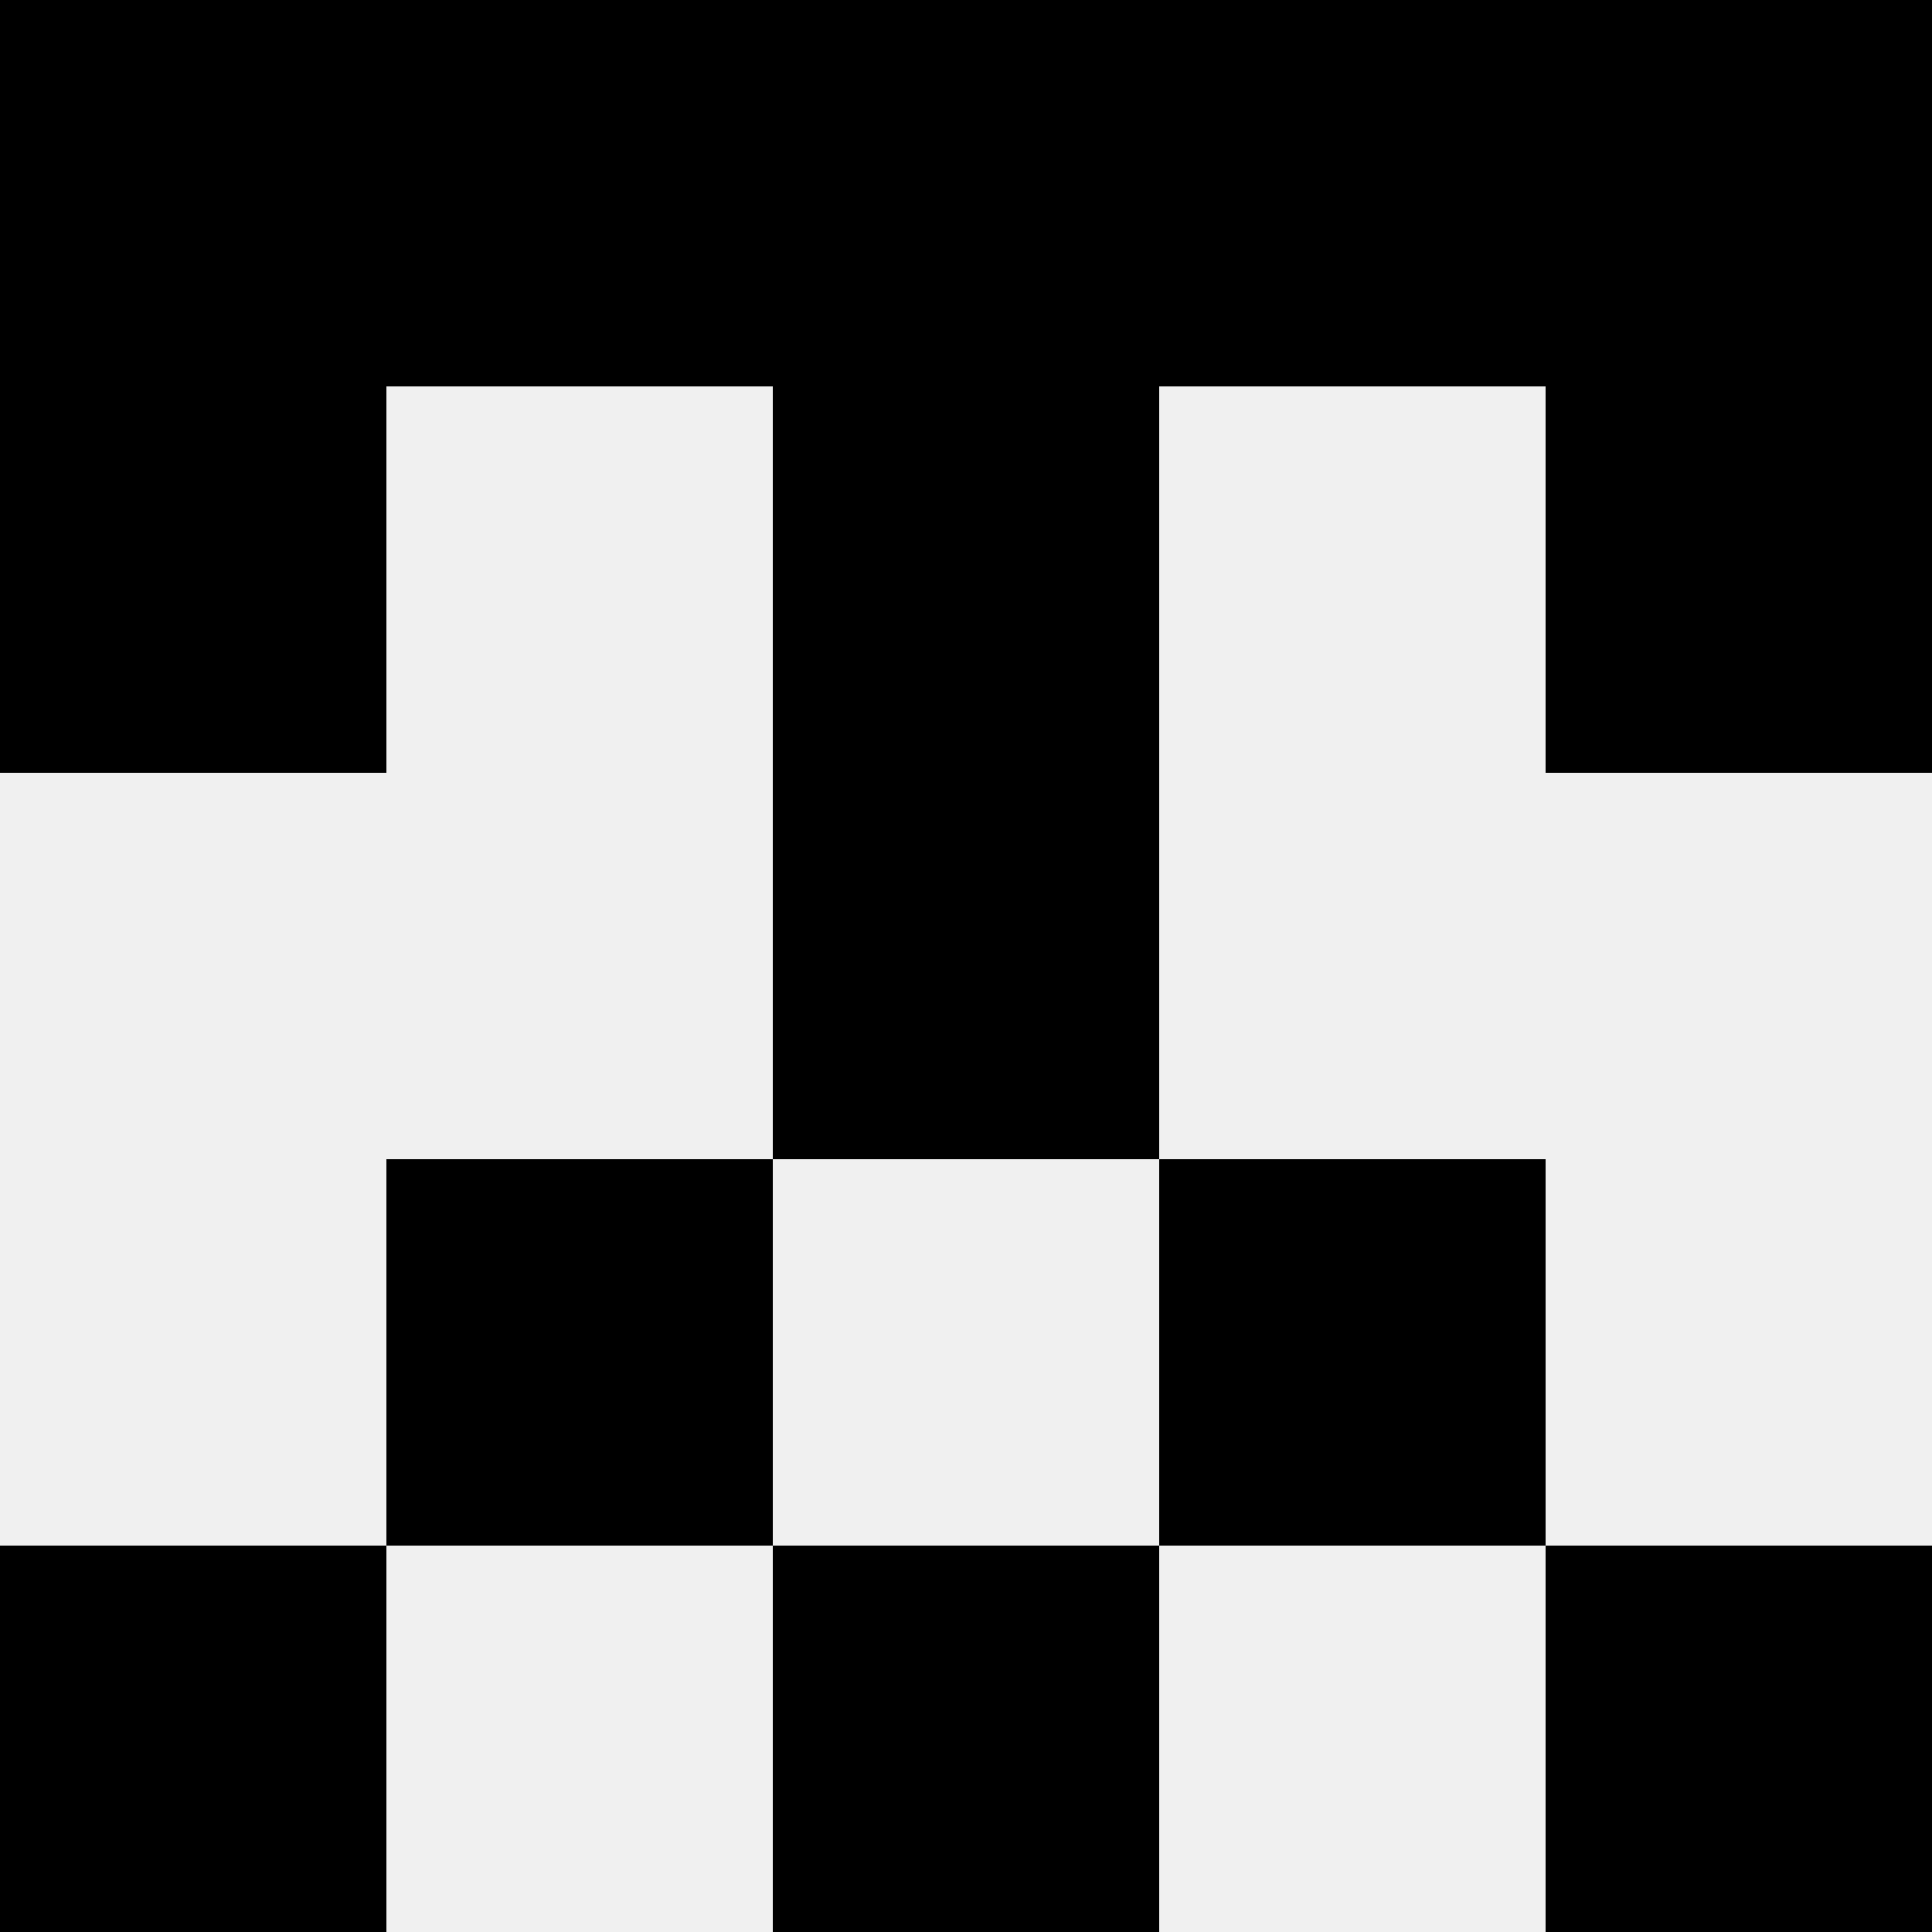 <svg width='80' height='80' xmlns='http://www.w3.org/2000/svg'><rect width='100%' height='100%' fill='#f0f0f0'/><rect x='0' y='0' width='16' height='16' fill='hsl(99, 70%, 50%)' /><rect x='64' y='0' width='16' height='16' fill='hsl(99, 70%, 50%)' /><rect x='16' y='0' width='16' height='16' fill='hsl(99, 70%, 50%)' /><rect x='48' y='0' width='16' height='16' fill='hsl(99, 70%, 50%)' /><rect x='32' y='0' width='16' height='16' fill='hsl(99, 70%, 50%)' /><rect x='32' y='0' width='16' height='16' fill='hsl(99, 70%, 50%)' /><rect x='0' y='16' width='16' height='16' fill='hsl(99, 70%, 50%)' /><rect x='64' y='16' width='16' height='16' fill='hsl(99, 70%, 50%)' /><rect x='32' y='16' width='16' height='16' fill='hsl(99, 70%, 50%)' /><rect x='32' y='16' width='16' height='16' fill='hsl(99, 70%, 50%)' /><rect x='32' y='32' width='16' height='16' fill='hsl(99, 70%, 50%)' /><rect x='32' y='32' width='16' height='16' fill='hsl(99, 70%, 50%)' /><rect x='16' y='48' width='16' height='16' fill='hsl(99, 70%, 50%)' /><rect x='48' y='48' width='16' height='16' fill='hsl(99, 70%, 50%)' /><rect x='0' y='64' width='16' height='16' fill='hsl(99, 70%, 50%)' /><rect x='64' y='64' width='16' height='16' fill='hsl(99, 70%, 50%)' /><rect x='32' y='64' width='16' height='16' fill='hsl(99, 70%, 50%)' /><rect x='32' y='64' width='16' height='16' fill='hsl(99, 70%, 50%)' /></svg>